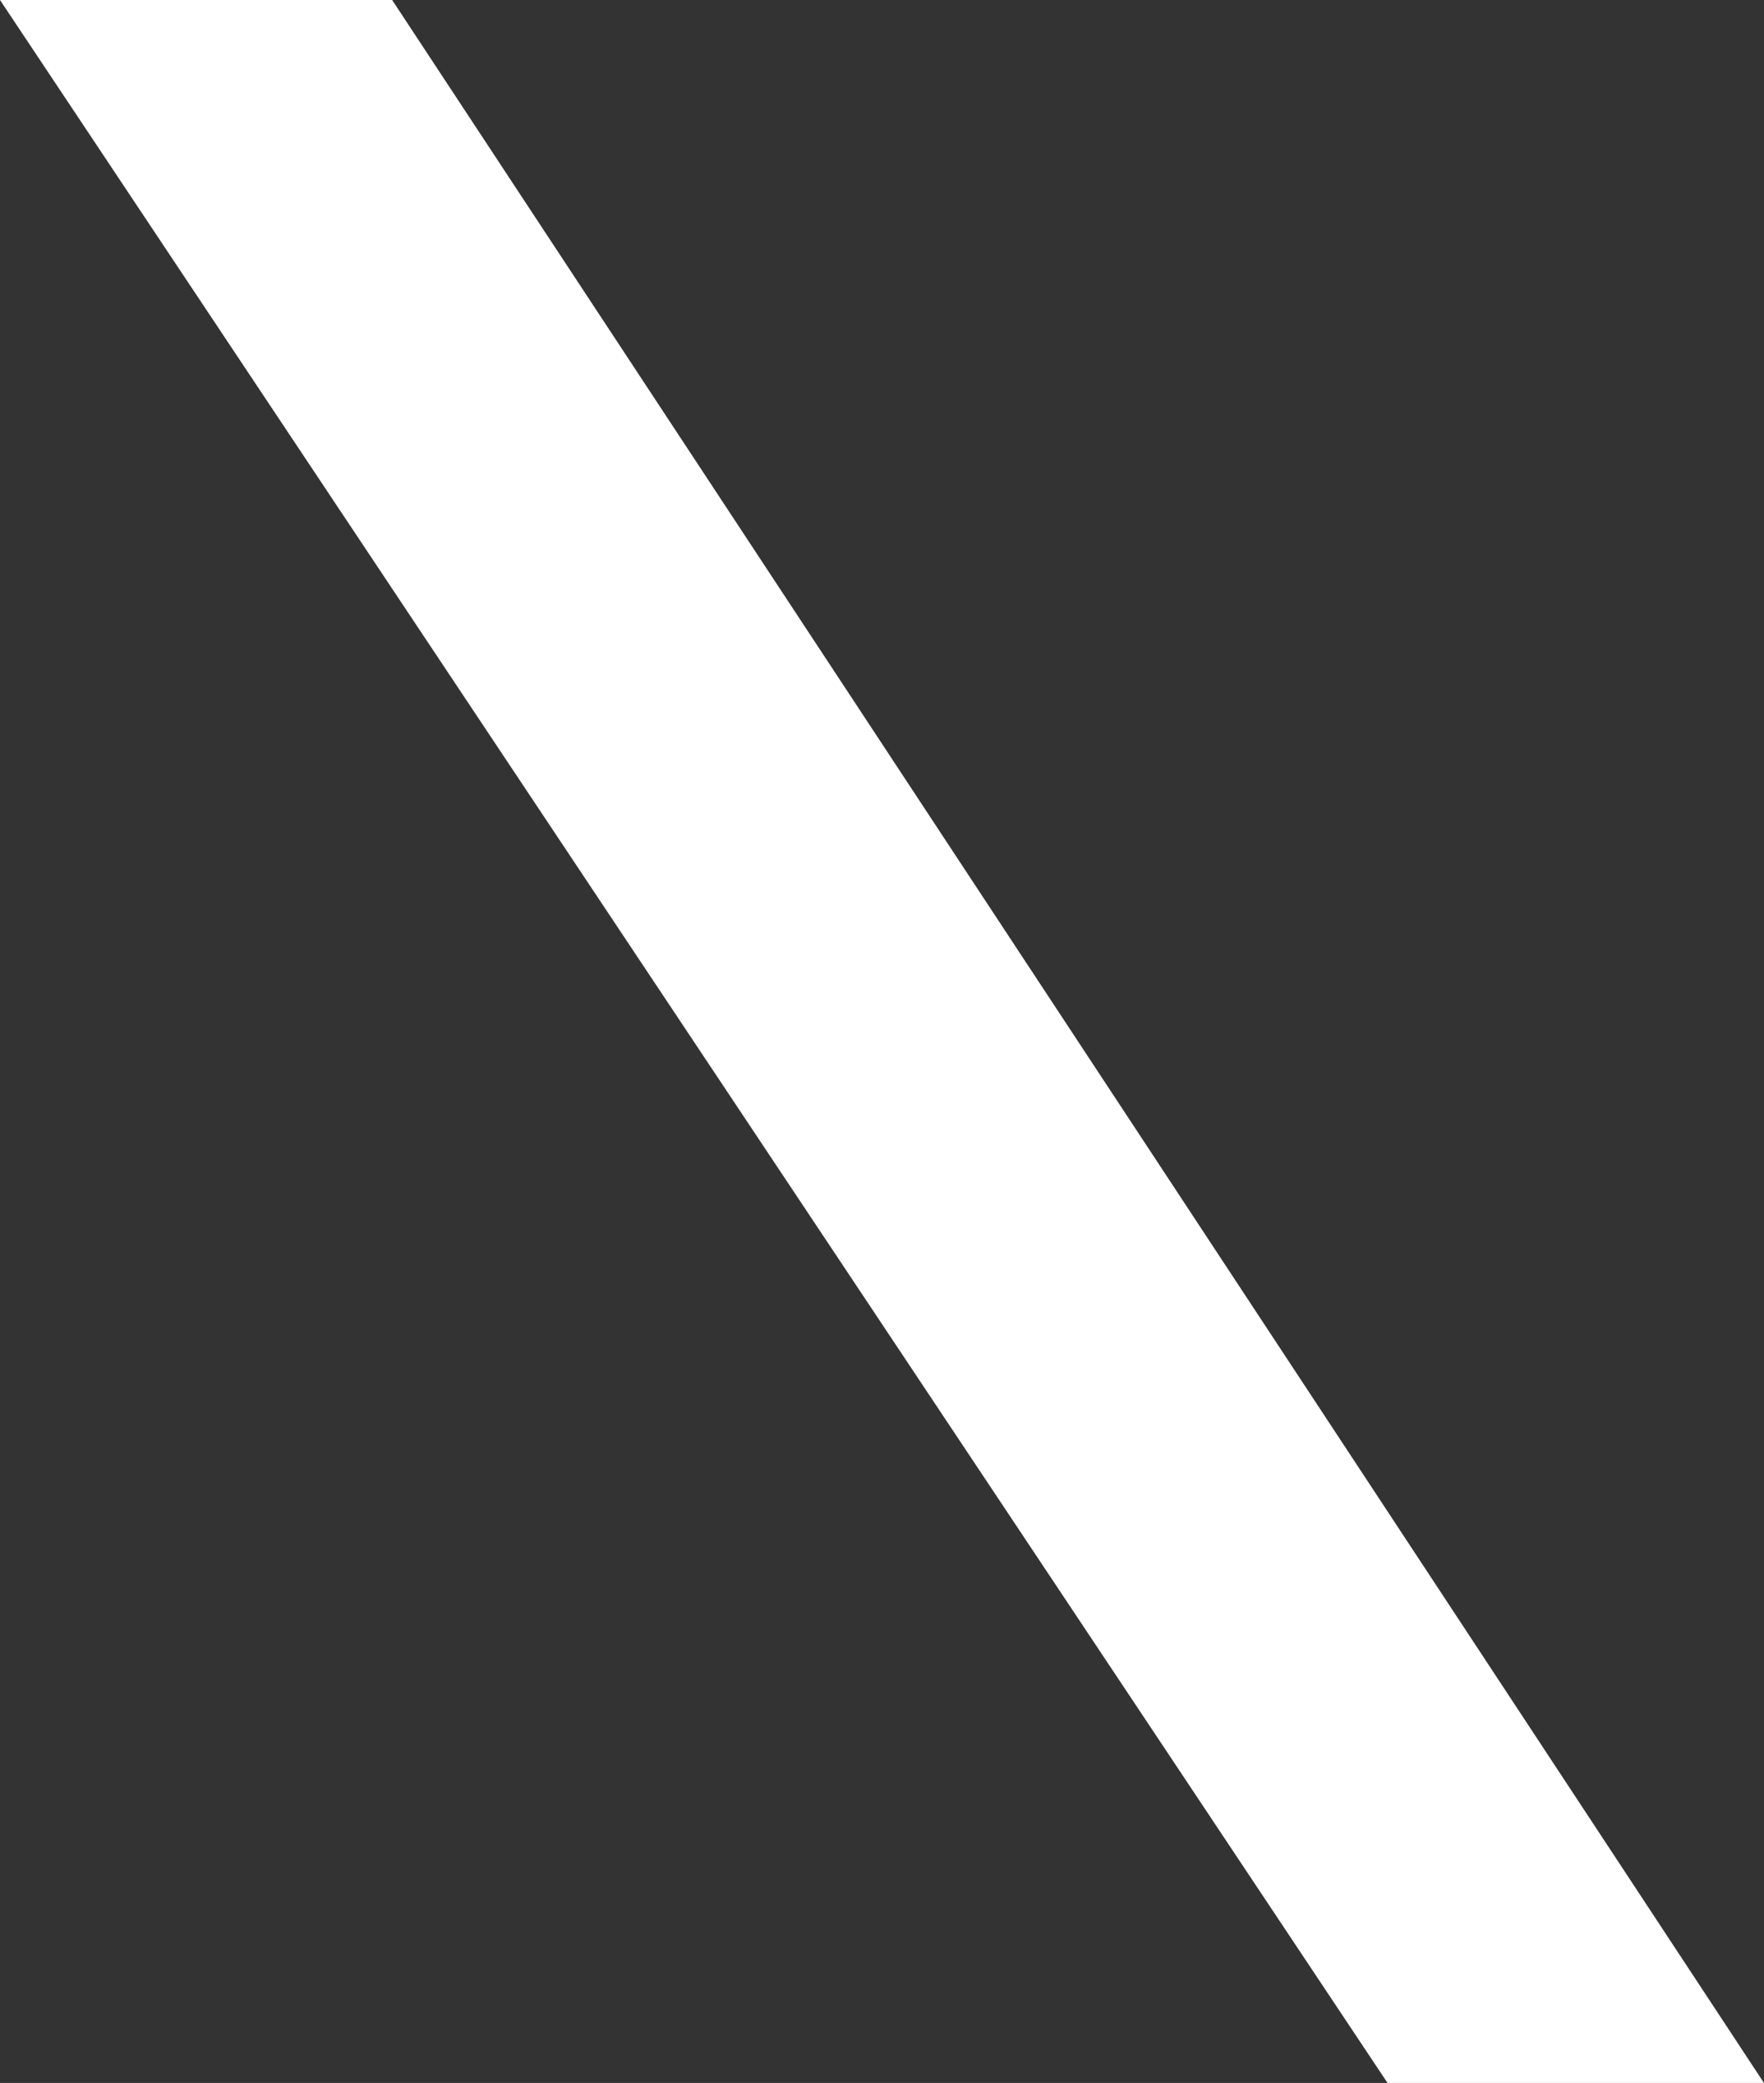 <svg xmlns="http://www.w3.org/2000/svg" width="130.694" height="154.267"><rect width="100%" height="100%" fill="#333333" stroke="none"/><path data-name="Path 128" d="M0 0l102.8 154.266h27.891L29.054 0z" fill="#fff" opacity=".997"/></svg>